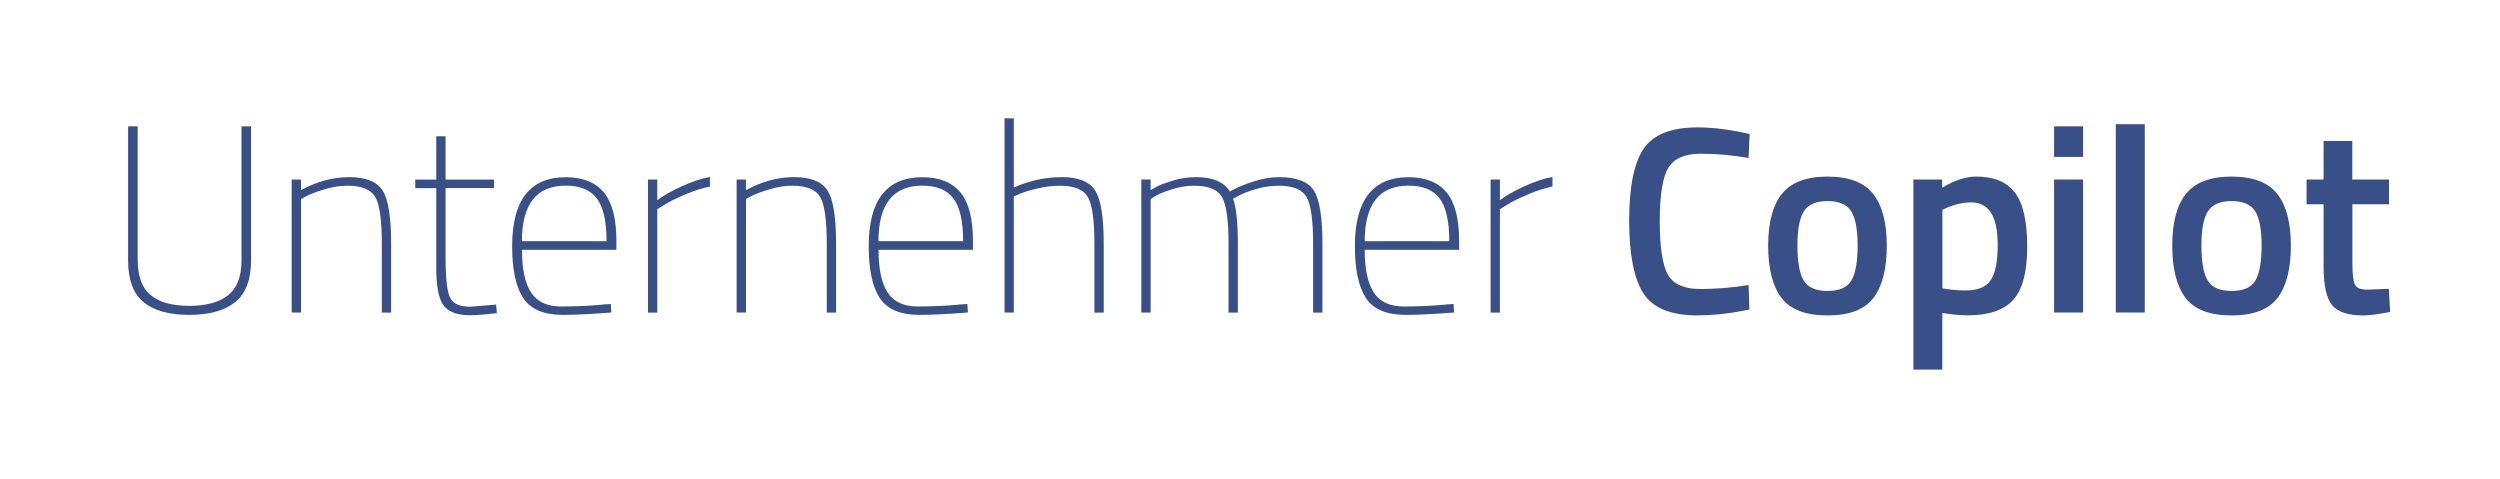 <?xml version="1.0" encoding="UTF-8"?> <svg xmlns="http://www.w3.org/2000/svg" id="Ebene_1" version="1.1" viewBox="0 0 282 54"><path d="M15.54,29.37c0,1.82.49,3.13,1.47,3.93s2.42,1.2,4.33,1.2,3.37-.39,4.38-1.19c1.01-.79,1.52-2.1,1.52-3.94v-15.12h1.08v15.12c0,2.18-.6,3.75-1.79,4.71s-2.92,1.44-5.19,1.44-3.99-.48-5.15-1.44c-1.16-.96-1.74-2.53-1.74-4.71v-15.12h1.08v15.12Z" fill="#394f88"></path><path d="M33.95,35.25h-1.05v-15h1.05v1.2c1.78-.98,3.6-1.47,5.46-1.47s3.11.51,3.75,1.52c.64,1.01.96,3,.96,5.96v7.8h-1.05v-7.74c0-2.64-.24-4.39-.72-5.26s-1.53-1.31-3.15-1.31c-.8,0-1.63.12-2.5.38-.87.25-1.54.5-2.02.73l-.72.39v12.81Z" fill="#394f88"></path><path d="M55.72,21.21h-5.46v7.86c0,2.3.17,3.8.5,4.49.33.69,1.08,1.04,2.26,1.04l2.94-.24.09.96c-1.32.16-2.33.24-3.03.24-1.42,0-2.41-.36-2.97-1.09-.56-.73-.84-2.15-.84-4.25v-9h-2.37v-.96h2.37v-4.89h1.05v4.89h5.46v.96Z" fill="#394f88"></path><path d="M68,34.35l.9-.06.06.96c-2.24.18-4.09.27-5.55.27-2.12-.02-3.59-.66-4.41-1.93-.82-1.27-1.23-3.21-1.23-5.83,0-5.18,2.02-7.77,6.06-7.77,1.9,0,3.33.57,4.28,1.71.95,1.14,1.42,2.97,1.42,5.49v.99h-10.65c0,2.16.34,3.76,1.02,4.81.68,1.05,1.81,1.58,3.39,1.58s3.15-.07,4.71-.21ZM58.88,27.21h9.54c0-2.26-.37-3.87-1.1-4.83-.73-.96-1.9-1.44-3.5-1.44-3.3,0-4.95,2.09-4.95,6.27Z" fill="#394f88"></path><path d="M73.09,35.25v-15h1.05v2.34c.6-.48,1.5-.99,2.69-1.54,1.19-.55,2.27-.92,3.25-1.09v1.08c-.88.18-1.81.48-2.8.9-.99.42-1.76.8-2.3,1.14l-.84.51v11.67h-1.05Z" fill="#394f88"></path><path d="M84.14,35.25h-1.05v-15h1.05v1.2c1.78-.98,3.6-1.47,5.46-1.47s3.11.51,3.75,1.52c.64,1.01.96,3,.96,5.96v7.8h-1.05v-7.74c0-2.64-.24-4.39-.72-5.26s-1.53-1.31-3.15-1.31c-.8,0-1.63.12-2.5.38-.87.25-1.54.5-2.02.73l-.72.39v12.81Z" fill="#394f88"></path><path d="M108.22,34.35l.9-.06.06.96c-2.24.18-4.09.27-5.55.27-2.12-.02-3.59-.66-4.41-1.93-.82-1.27-1.23-3.21-1.23-5.83,0-5.18,2.02-7.77,6.06-7.77,1.9,0,3.33.57,4.28,1.71.95,1.14,1.42,2.97,1.42,5.49v.99h-10.65c0,2.16.34,3.76,1.02,4.81.68,1.05,1.81,1.58,3.39,1.58s3.15-.07,4.71-.21ZM99.1,27.21h9.54c0-2.26-.37-3.87-1.1-4.83-.73-.96-1.9-1.44-3.5-1.44-3.3,0-4.95,2.09-4.95,6.27Z" fill="#394f88"></path><path d="M114.36,35.25h-1.05V13.35h1.05v7.8c1.76-.78,3.57-1.17,5.43-1.17s3.11.51,3.75,1.52c.64,1.01.96,3,.96,5.96v7.8h-1.05v-7.74c0-2.64-.24-4.39-.72-5.26s-1.53-1.31-3.15-1.31c-.8,0-1.64.1-2.51.3-.87.2-1.54.4-1.99.6l-.72.3v13.11Z" fill="#394f88"></path><path d="M129.79,35.25h-1.05v-15h1.05v1.2c.18-.1.42-.23.72-.41.3-.17.88-.39,1.75-.66.87-.27,1.76-.4,2.69-.4,1.84,0,3.1.54,3.78,1.62.72-.42,1.6-.79,2.64-1.12,1.04-.33,2-.5,2.88-.5,2,0,3.32.51,3.96,1.52.64,1.01.96,3,.96,5.96v7.8h-1.05v-7.74c0-2.64-.24-4.39-.72-5.26-.48-.87-1.53-1.31-3.15-1.31-.86,0-1.72.12-2.58.38-.86.25-1.5.5-1.92.73l-.66.36c.36.98.54,2.66.54,5.04v7.8h-1.05v-7.74c0-2.64-.24-4.39-.72-5.26-.48-.87-1.53-1.31-3.15-1.31-.8,0-1.61.12-2.43.38-.82.25-1.44.5-1.86.73l-.63.39v12.81Z" fill="#394f88"></path><path d="M163.06,34.35l.9-.06.06.96c-2.24.18-4.09.27-5.55.27-2.12-.02-3.59-.66-4.41-1.93s-1.23-3.21-1.23-5.83c0-5.18,2.02-7.77,6.06-7.77,1.9,0,3.33.57,4.28,1.71.95,1.14,1.42,2.97,1.42,5.49v.99h-10.65c0,2.16.34,3.76,1.02,4.81.68,1.05,1.81,1.58,3.39,1.58s3.15-.07,4.71-.21ZM153.94,27.21h9.54c0-2.26-.37-3.87-1.09-4.83-.73-.96-1.9-1.44-3.5-1.44-3.3,0-4.95,2.09-4.95,6.27Z" fill="#394f88"></path><path d="M168.14,35.25v-15h1.05v2.34c.6-.48,1.49-.99,2.68-1.54,1.19-.55,2.27-.92,3.25-1.09v1.08c-.88.18-1.81.48-2.8.9-.99.42-1.76.8-2.29,1.14l-.84.51v11.67h-1.05Z" fill="#394f88"></path><path d="M191.48,35.58c-3,0-5.04-.83-6.1-2.49-1.07-1.66-1.61-4.39-1.61-8.19s.54-6.5,1.62-8.11,3.11-2.42,6.09-2.42c1.78,0,3.74.25,5.88.75l-.12,2.7c-1.8-.32-3.6-.48-5.4-.48s-3.02.54-3.66,1.6c-.64,1.07-.96,3.08-.96,6.03s.31,4.96.93,6.03c.62,1.07,1.83,1.6,3.63,1.6s3.62-.15,5.46-.45l.09,2.76c-2.06.44-4.01.66-5.85.66Z" fill="#394f88"></path><path d="M201,21.87c1.03-1.3,2.75-1.95,5.15-1.95s4.11.65,5.14,1.95c1.03,1.3,1.54,3.25,1.54,5.85s-.5,4.56-1.5,5.88-2.73,1.98-5.19,1.98-4.19-.66-5.19-1.98-1.5-3.28-1.5-5.88.51-4.55,1.54-5.85ZM203.45,31.62c.46.8,1.36,1.2,2.7,1.2s2.24-.4,2.7-1.2c.46-.8.69-2.11.69-3.93s-.25-3.11-.73-3.87c-.49-.76-1.38-1.14-2.66-1.14s-2.17.38-2.66,1.14c-.49.76-.74,2.05-.74,3.87s.23,3.13.69,3.93Z" fill="#394f88"></path><path d="M215.83,41.7v-21.45h3.24v.93c1.38-.84,2.67-1.26,3.87-1.26,1.98,0,3.43.61,4.35,1.81.92,1.21,1.38,3.24,1.38,6.09s-.53,4.85-1.58,6.01-2.77,1.74-5.15,1.74c-.82,0-1.77-.09-2.85-.27v6.39h-3.27ZM222.37,22.83c-.94,0-1.88.21-2.82.63l-.45.21v8.85c.8.16,1.68.24,2.64.24,1.36,0,2.3-.39,2.82-1.17.52-.78.78-2.11.78-3.99,0-3.18-.99-4.77-2.97-4.77Z" fill="#394f88"></path><path d="M231.7,17.7v-3.45h3.27v3.45h-3.27ZM231.7,35.25v-15h3.27v15h-3.27Z" fill="#394f88"></path><path d="M238.66,35.25V14.01h3.27v21.24h-3.27Z" fill="#394f88"></path><path d="M246.58,21.87c1.03-1.3,2.75-1.95,5.15-1.95s4.11.65,5.14,1.95c1.03,1.3,1.54,3.25,1.54,5.85s-.5,4.56-1.5,5.88-2.73,1.98-5.19,1.98-4.19-.66-5.19-1.98-1.5-3.28-1.5-5.88.51-4.55,1.54-5.85ZM249.02,31.62c.46.8,1.36,1.2,2.7,1.2s2.24-.4,2.7-1.2c.46-.8.69-2.11.69-3.93s-.25-3.11-.73-3.87c-.49-.76-1.38-1.14-2.66-1.14s-2.17.38-2.66,1.14c-.49.76-.74,2.05-.74,3.87s.23,3.13.69,3.93Z" fill="#394f88"></path><path d="M269.49,23.04h-4.14v6.6c0,1.22.09,2.03.27,2.43.18.4.64.6,1.38.6l2.46-.09.15,2.61c-1.34.26-2.36.39-3.06.39-1.7,0-2.87-.39-3.5-1.17-.63-.78-.95-2.25-.95-4.41v-6.96h-1.92v-2.79h1.92v-4.35h3.24v4.35h4.14v2.79Z" fill="#394f88"></path></svg> 